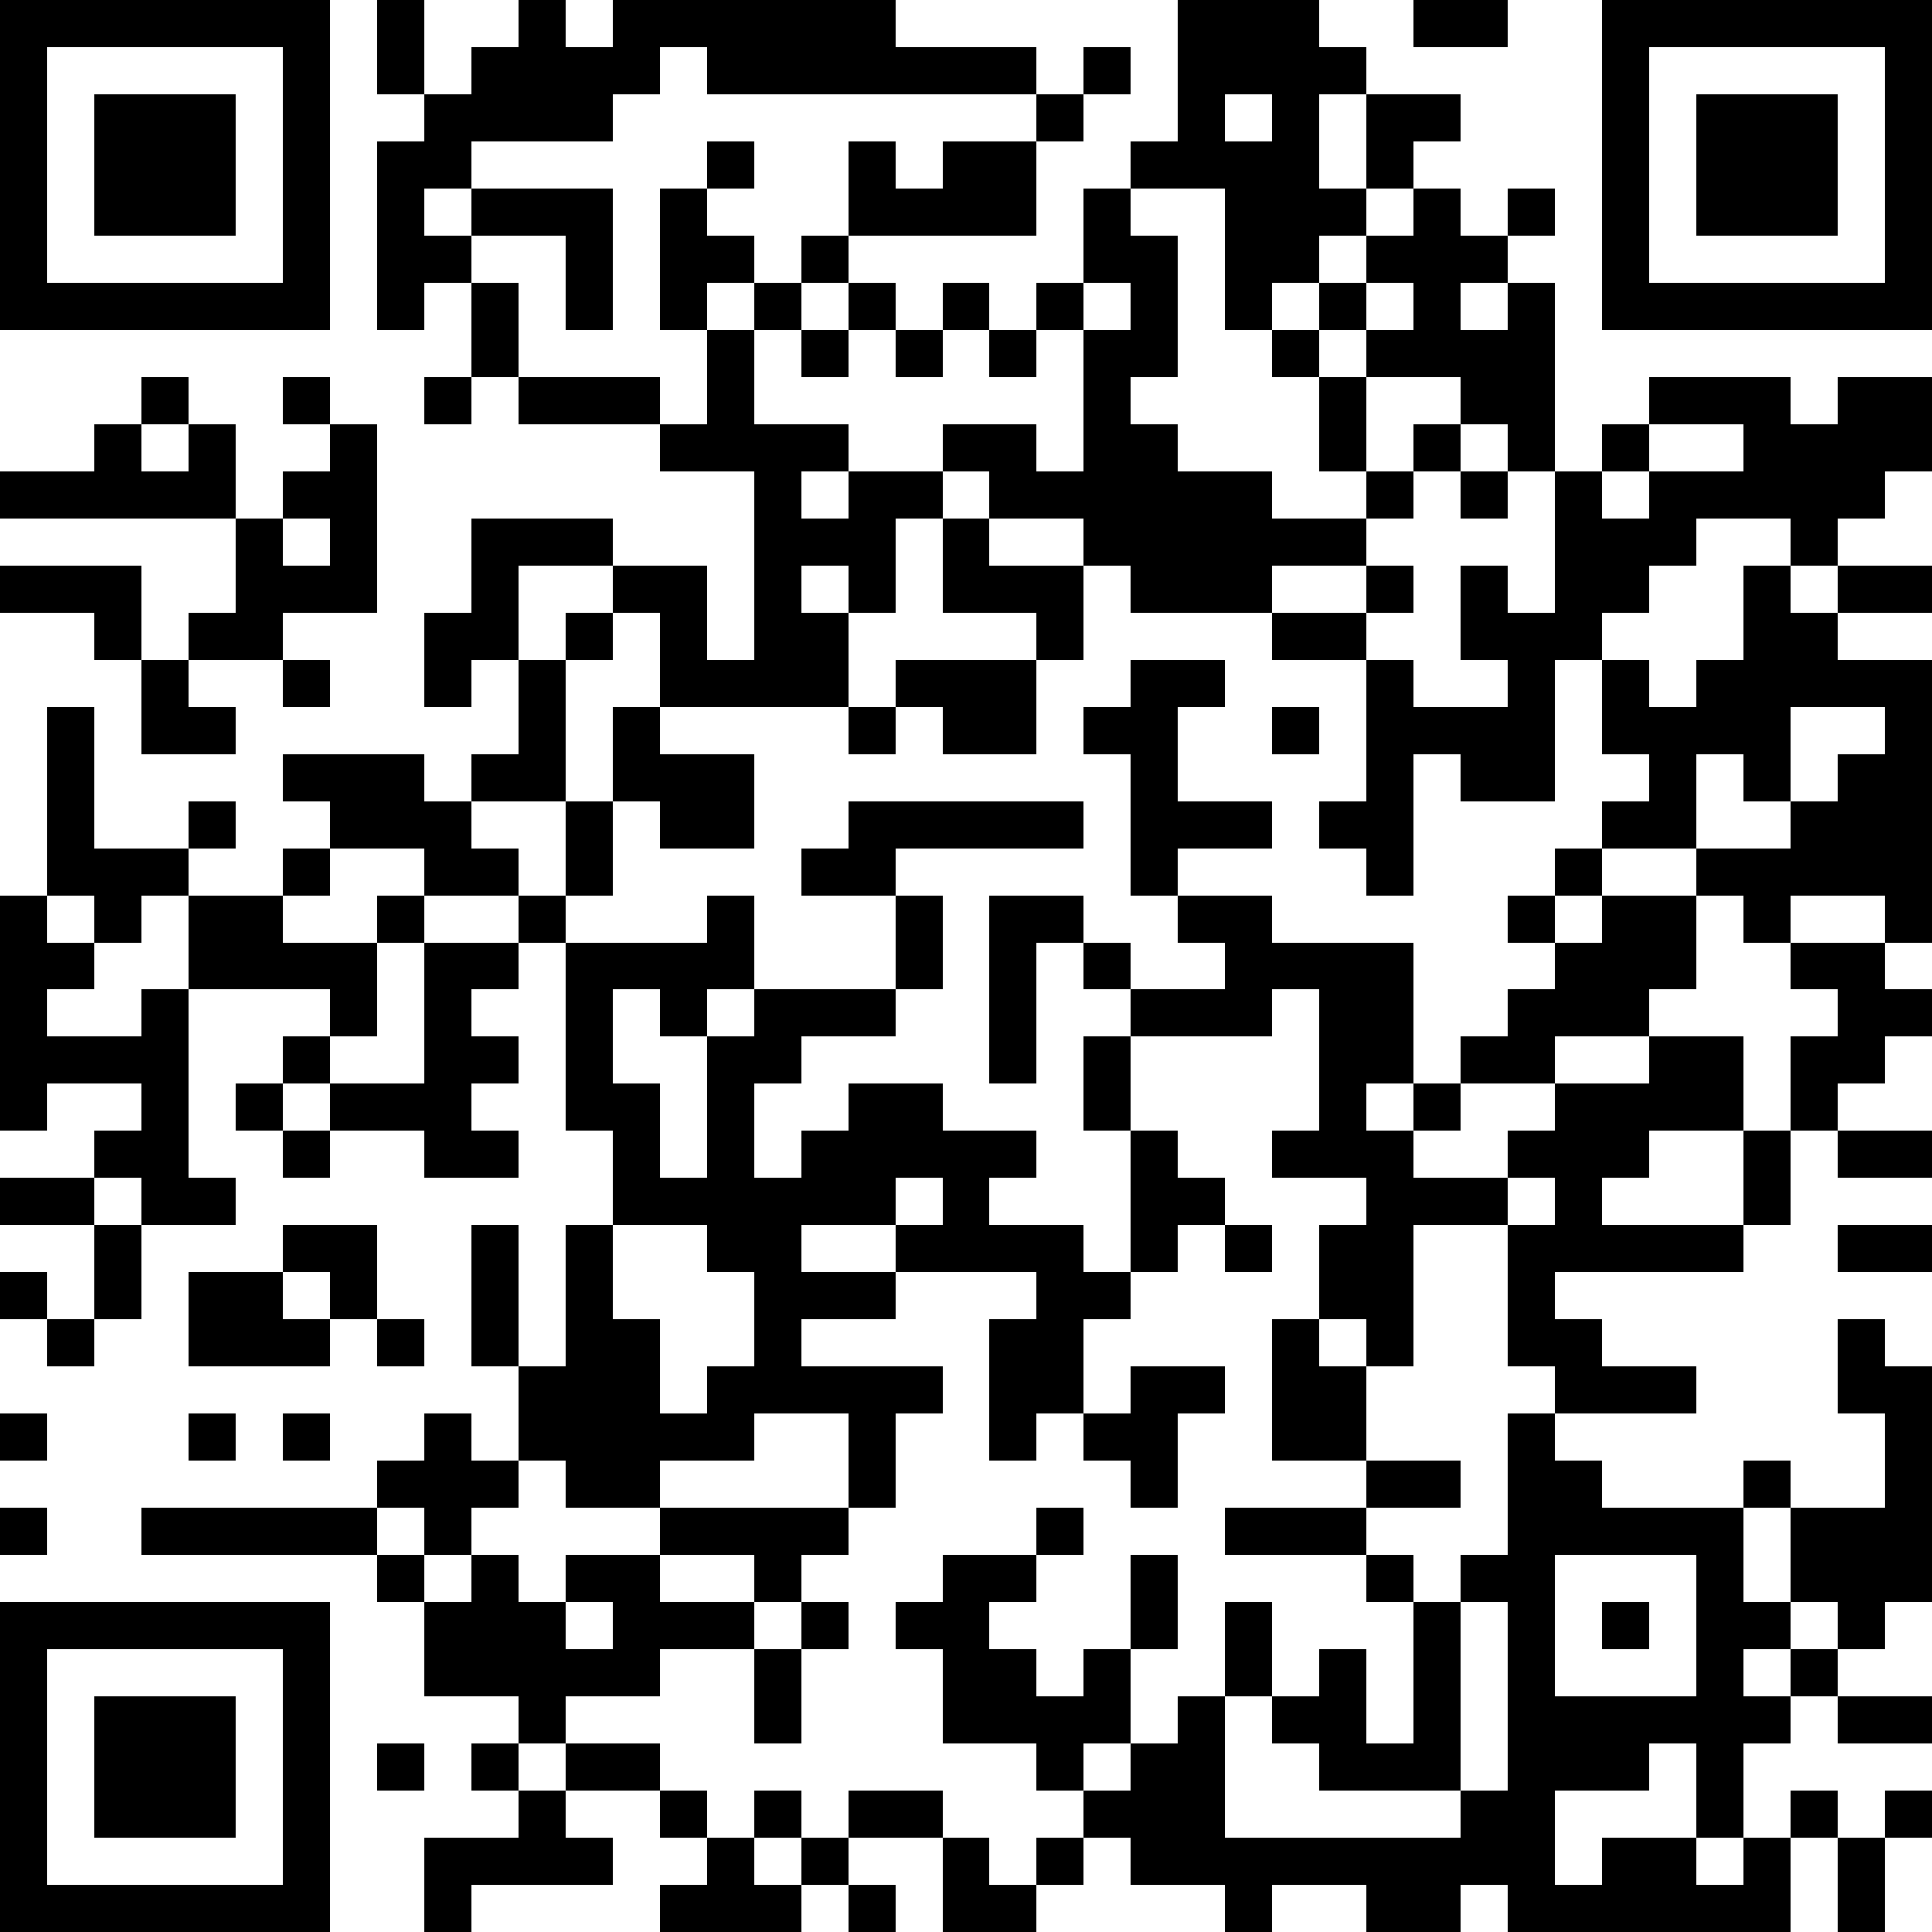 <?xml version="1.0" standalone="yes"?><svg version="1.1" xmlns="http://www.w3.org/2000/svg" xmlns:xlink="http://www.w3.org/1999/xlink" xmlns:ev="http://www.w3.org/2001/xml-events" width="123" height="123" shape-rendering="crispEdges"><rect width="3" height="3" x="0" y="0" fill="#000"/><rect width="3" height="3" x="3" y="0" fill="#000"/><rect width="3" height="3" x="6" y="0" fill="#000"/><rect width="3" height="3" x="9" y="0" fill="#000"/><rect width="3" height="3" x="12" y="0" fill="#000"/><rect width="3" height="3" x="15" y="0" fill="#000"/><rect width="3" height="3" x="18" y="0" fill="#000"/><rect width="3" height="3" x="24" y="0" fill="#000"/><rect width="3" height="3" x="33" y="0" fill="#000"/><rect width="3" height="3" x="39" y="0" fill="#000"/><rect width="3" height="3" x="42" y="0" fill="#000"/><rect width="3" height="3" x="45" y="0" fill="#000"/><rect width="3" height="3" x="48" y="0" fill="#000"/><rect width="3" height="3" x="51" y="0" fill="#000"/><rect width="3" height="3" x="54" y="0" fill="#000"/><rect width="3" height="3" x="75" y="0" fill="#000"/><rect width="3" height="3" x="78" y="0" fill="#000"/><rect width="3" height="3" x="81" y="0" fill="#000"/><rect width="3" height="3" x="90" y="0" fill="#000"/><rect width="3" height="3" x="93" y="0" fill="#000"/><rect width="3" height="3" x="102" y="0" fill="#000"/><rect width="3" height="3" x="105" y="0" fill="#000"/><rect width="3" height="3" x="108" y="0" fill="#000"/><rect width="3" height="3" x="111" y="0" fill="#000"/><rect width="3" height="3" x="114" y="0" fill="#000"/><rect width="3" height="3" x="117" y="0" fill="#000"/><rect width="3" height="3" x="120" y="0" fill="#000"/><rect width="3" height="3" x="0" y="3" fill="#000"/><rect width="3" height="3" x="18" y="3" fill="#000"/><rect width="3" height="3" x="24" y="3" fill="#000"/><rect width="3" height="3" x="30" y="3" fill="#000"/><rect width="3" height="3" x="33" y="3" fill="#000"/><rect width="3" height="3" x="36" y="3" fill="#000"/><rect width="3" height="3" x="39" y="3" fill="#000"/><rect width="3" height="3" x="45" y="3" fill="#000"/><rect width="3" height="3" x="48" y="3" fill="#000"/><rect width="3" height="3" x="51" y="3" fill="#000"/><rect width="3" height="3" x="54" y="3" fill="#000"/><rect width="3" height="3" x="57" y="3" fill="#000"/><rect width="3" height="3" x="60" y="3" fill="#000"/><rect width="3" height="3" x="63" y="3" fill="#000"/><rect width="3" height="3" x="69" y="3" fill="#000"/><rect width="3" height="3" x="75" y="3" fill="#000"/><rect width="3" height="3" x="78" y="3" fill="#000"/><rect width="3" height="3" x="81" y="3" fill="#000"/><rect width="3" height="3" x="84" y="3" fill="#000"/><rect width="3" height="3" x="102" y="3" fill="#000"/><rect width="3" height="3" x="120" y="3" fill="#000"/><rect width="3" height="3" x="0" y="6" fill="#000"/><rect width="3" height="3" x="6" y="6" fill="#000"/><rect width="3" height="3" x="9" y="6" fill="#000"/><rect width="3" height="3" x="12" y="6" fill="#000"/><rect width="3" height="3" x="18" y="6" fill="#000"/><rect width="3" height="3" x="27" y="6" fill="#000"/><rect width="3" height="3" x="30" y="6" fill="#000"/><rect width="3" height="3" x="33" y="6" fill="#000"/><rect width="3" height="3" x="36" y="6" fill="#000"/><rect width="3" height="3" x="66" y="6" fill="#000"/><rect width="3" height="3" x="75" y="6" fill="#000"/><rect width="3" height="3" x="81" y="6" fill="#000"/><rect width="3" height="3" x="87" y="6" fill="#000"/><rect width="3" height="3" x="90" y="6" fill="#000"/><rect width="3" height="3" x="102" y="6" fill="#000"/><rect width="3" height="3" x="108" y="6" fill="#000"/><rect width="3" height="3" x="111" y="6" fill="#000"/><rect width="3" height="3" x="114" y="6" fill="#000"/><rect width="3" height="3" x="120" y="6" fill="#000"/><rect width="3" height="3" x="0" y="9" fill="#000"/><rect width="3" height="3" x="6" y="9" fill="#000"/><rect width="3" height="3" x="9" y="9" fill="#000"/><rect width="3" height="3" x="12" y="9" fill="#000"/><rect width="3" height="3" x="18" y="9" fill="#000"/><rect width="3" height="3" x="24" y="9" fill="#000"/><rect width="3" height="3" x="27" y="9" fill="#000"/><rect width="3" height="3" x="45" y="9" fill="#000"/><rect width="3" height="3" x="54" y="9" fill="#000"/><rect width="3" height="3" x="60" y="9" fill="#000"/><rect width="3" height="3" x="63" y="9" fill="#000"/><rect width="3" height="3" x="72" y="9" fill="#000"/><rect width="3" height="3" x="75" y="9" fill="#000"/><rect width="3" height="3" x="78" y="9" fill="#000"/><rect width="3" height="3" x="81" y="9" fill="#000"/><rect width="3" height="3" x="87" y="9" fill="#000"/><rect width="3" height="3" x="102" y="9" fill="#000"/><rect width="3" height="3" x="108" y="9" fill="#000"/><rect width="3" height="3" x="111" y="9" fill="#000"/><rect width="3" height="3" x="114" y="9" fill="#000"/><rect width="3" height="3" x="120" y="9" fill="#000"/><rect width="3" height="3" x="0" y="12" fill="#000"/><rect width="3" height="3" x="6" y="12" fill="#000"/><rect width="3" height="3" x="9" y="12" fill="#000"/><rect width="3" height="3" x="12" y="12" fill="#000"/><rect width="3" height="3" x="18" y="12" fill="#000"/><rect width="3" height="3" x="24" y="12" fill="#000"/><rect width="3" height="3" x="30" y="12" fill="#000"/><rect width="3" height="3" x="33" y="12" fill="#000"/><rect width="3" height="3" x="36" y="12" fill="#000"/><rect width="3" height="3" x="42" y="12" fill="#000"/><rect width="3" height="3" x="54" y="12" fill="#000"/><rect width="3" height="3" x="57" y="12" fill="#000"/><rect width="3" height="3" x="60" y="12" fill="#000"/><rect width="3" height="3" x="63" y="12" fill="#000"/><rect width="3" height="3" x="69" y="12" fill="#000"/><rect width="3" height="3" x="78" y="12" fill="#000"/><rect width="3" height="3" x="81" y="12" fill="#000"/><rect width="3" height="3" x="84" y="12" fill="#000"/><rect width="3" height="3" x="90" y="12" fill="#000"/><rect width="3" height="3" x="96" y="12" fill="#000"/><rect width="3" height="3" x="102" y="12" fill="#000"/><rect width="3" height="3" x="108" y="12" fill="#000"/><rect width="3" height="3" x="111" y="12" fill="#000"/><rect width="3" height="3" x="114" y="12" fill="#000"/><rect width="3" height="3" x="120" y="12" fill="#000"/><rect width="3" height="3" x="0" y="15" fill="#000"/><rect width="3" height="3" x="18" y="15" fill="#000"/><rect width="3" height="3" x="24" y="15" fill="#000"/><rect width="3" height="3" x="27" y="15" fill="#000"/><rect width="3" height="3" x="36" y="15" fill="#000"/><rect width="3" height="3" x="42" y="15" fill="#000"/><rect width="3" height="3" x="45" y="15" fill="#000"/><rect width="3" height="3" x="51" y="15" fill="#000"/><rect width="3" height="3" x="69" y="15" fill="#000"/><rect width="3" height="3" x="72" y="15" fill="#000"/><rect width="3" height="3" x="78" y="15" fill="#000"/><rect width="3" height="3" x="81" y="15" fill="#000"/><rect width="3" height="3" x="87" y="15" fill="#000"/><rect width="3" height="3" x="90" y="15" fill="#000"/><rect width="3" height="3" x="93" y="15" fill="#000"/><rect width="3" height="3" x="102" y="15" fill="#000"/><rect width="3" height="3" x="120" y="15" fill="#000"/><rect width="3" height="3" x="0" y="18" fill="#000"/><rect width="3" height="3" x="3" y="18" fill="#000"/><rect width="3" height="3" x="6" y="18" fill="#000"/><rect width="3" height="3" x="9" y="18" fill="#000"/><rect width="3" height="3" x="12" y="18" fill="#000"/><rect width="3" height="3" x="15" y="18" fill="#000"/><rect width="3" height="3" x="18" y="18" fill="#000"/><rect width="3" height="3" x="24" y="18" fill="#000"/><rect width="3" height="3" x="30" y="18" fill="#000"/><rect width="3" height="3" x="36" y="18" fill="#000"/><rect width="3" height="3" x="42" y="18" fill="#000"/><rect width="3" height="3" x="48" y="18" fill="#000"/><rect width="3" height="3" x="54" y="18" fill="#000"/><rect width="3" height="3" x="60" y="18" fill="#000"/><rect width="3" height="3" x="66" y="18" fill="#000"/><rect width="3" height="3" x="72" y="18" fill="#000"/><rect width="3" height="3" x="78" y="18" fill="#000"/><rect width="3" height="3" x="84" y="18" fill="#000"/><rect width="3" height="3" x="90" y="18" fill="#000"/><rect width="3" height="3" x="96" y="18" fill="#000"/><rect width="3" height="3" x="102" y="18" fill="#000"/><rect width="3" height="3" x="105" y="18" fill="#000"/><rect width="3" height="3" x="108" y="18" fill="#000"/><rect width="3" height="3" x="111" y="18" fill="#000"/><rect width="3" height="3" x="114" y="18" fill="#000"/><rect width="3" height="3" x="117" y="18" fill="#000"/><rect width="3" height="3" x="120" y="18" fill="#000"/><rect width="3" height="3" x="30" y="21" fill="#000"/><rect width="3" height="3" x="45" y="21" fill="#000"/><rect width="3" height="3" x="51" y="21" fill="#000"/><rect width="3" height="3" x="57" y="21" fill="#000"/><rect width="3" height="3" x="63" y="21" fill="#000"/><rect width="3" height="3" x="69" y="21" fill="#000"/><rect width="3" height="3" x="72" y="21" fill="#000"/><rect width="3" height="3" x="81" y="21" fill="#000"/><rect width="3" height="3" x="87" y="21" fill="#000"/><rect width="3" height="3" x="90" y="21" fill="#000"/><rect width="3" height="3" x="93" y="21" fill="#000"/><rect width="3" height="3" x="96" y="21" fill="#000"/><rect width="3" height="3" x="9" y="24" fill="#000"/><rect width="3" height="3" x="18" y="24" fill="#000"/><rect width="3" height="3" x="27" y="24" fill="#000"/><rect width="3" height="3" x="33" y="24" fill="#000"/><rect width="3" height="3" x="36" y="24" fill="#000"/><rect width="3" height="3" x="39" y="24" fill="#000"/><rect width="3" height="3" x="45" y="24" fill="#000"/><rect width="3" height="3" x="69" y="24" fill="#000"/><rect width="3" height="3" x="84" y="24" fill="#000"/><rect width="3" height="3" x="93" y="24" fill="#000"/><rect width="3" height="3" x="96" y="24" fill="#000"/><rect width="3" height="3" x="105" y="24" fill="#000"/><rect width="3" height="3" x="108" y="24" fill="#000"/><rect width="3" height="3" x="111" y="24" fill="#000"/><rect width="3" height="3" x="117" y="24" fill="#000"/><rect width="3" height="3" x="120" y="24" fill="#000"/><rect width="3" height="3" x="6" y="27" fill="#000"/><rect width="3" height="3" x="12" y="27" fill="#000"/><rect width="3" height="3" x="21" y="27" fill="#000"/><rect width="3" height="3" x="42" y="27" fill="#000"/><rect width="3" height="3" x="45" y="27" fill="#000"/><rect width="3" height="3" x="48" y="27" fill="#000"/><rect width="3" height="3" x="51" y="27" fill="#000"/><rect width="3" height="3" x="60" y="27" fill="#000"/><rect width="3" height="3" x="63" y="27" fill="#000"/><rect width="3" height="3" x="69" y="27" fill="#000"/><rect width="3" height="3" x="72" y="27" fill="#000"/><rect width="3" height="3" x="84" y="27" fill="#000"/><rect width="3" height="3" x="90" y="27" fill="#000"/><rect width="3" height="3" x="96" y="27" fill="#000"/><rect width="3" height="3" x="102" y="27" fill="#000"/><rect width="3" height="3" x="111" y="27" fill="#000"/><rect width="3" height="3" x="114" y="27" fill="#000"/><rect width="3" height="3" x="117" y="27" fill="#000"/><rect width="3" height="3" x="120" y="27" fill="#000"/><rect width="3" height="3" x="0" y="30" fill="#000"/><rect width="3" height="3" x="3" y="30" fill="#000"/><rect width="3" height="3" x="6" y="30" fill="#000"/><rect width="3" height="3" x="9" y="30" fill="#000"/><rect width="3" height="3" x="12" y="30" fill="#000"/><rect width="3" height="3" x="18" y="30" fill="#000"/><rect width="3" height="3" x="21" y="30" fill="#000"/><rect width="3" height="3" x="48" y="30" fill="#000"/><rect width="3" height="3" x="54" y="30" fill="#000"/><rect width="3" height="3" x="57" y="30" fill="#000"/><rect width="3" height="3" x="63" y="30" fill="#000"/><rect width="3" height="3" x="66" y="30" fill="#000"/><rect width="3" height="3" x="69" y="30" fill="#000"/><rect width="3" height="3" x="72" y="30" fill="#000"/><rect width="3" height="3" x="75" y="30" fill="#000"/><rect width="3" height="3" x="78" y="30" fill="#000"/><rect width="3" height="3" x="87" y="30" fill="#000"/><rect width="3" height="3" x="93" y="30" fill="#000"/><rect width="3" height="3" x="99" y="30" fill="#000"/><rect width="3" height="3" x="105" y="30" fill="#000"/><rect width="3" height="3" x="108" y="30" fill="#000"/><rect width="3" height="3" x="111" y="30" fill="#000"/><rect width="3" height="3" x="114" y="30" fill="#000"/><rect width="3" height="3" x="117" y="30" fill="#000"/><rect width="3" height="3" x="15" y="33" fill="#000"/><rect width="3" height="3" x="21" y="33" fill="#000"/><rect width="3" height="3" x="30" y="33" fill="#000"/><rect width="3" height="3" x="33" y="33" fill="#000"/><rect width="3" height="3" x="36" y="33" fill="#000"/><rect width="3" height="3" x="48" y="33" fill="#000"/><rect width="3" height="3" x="51" y="33" fill="#000"/><rect width="3" height="3" x="54" y="33" fill="#000"/><rect width="3" height="3" x="60" y="33" fill="#000"/><rect width="3" height="3" x="69" y="33" fill="#000"/><rect width="3" height="3" x="72" y="33" fill="#000"/><rect width="3" height="3" x="75" y="33" fill="#000"/><rect width="3" height="3" x="78" y="33" fill="#000"/><rect width="3" height="3" x="81" y="33" fill="#000"/><rect width="3" height="3" x="84" y="33" fill="#000"/><rect width="3" height="3" x="99" y="33" fill="#000"/><rect width="3" height="3" x="102" y="33" fill="#000"/><rect width="3" height="3" x="105" y="33" fill="#000"/><rect width="3" height="3" x="114" y="33" fill="#000"/><rect width="3" height="3" x="0" y="36" fill="#000"/><rect width="3" height="3" x="3" y="36" fill="#000"/><rect width="3" height="3" x="6" y="36" fill="#000"/><rect width="3" height="3" x="15" y="36" fill="#000"/><rect width="3" height="3" x="18" y="36" fill="#000"/><rect width="3" height="3" x="21" y="36" fill="#000"/><rect width="3" height="3" x="30" y="36" fill="#000"/><rect width="3" height="3" x="39" y="36" fill="#000"/><rect width="3" height="3" x="42" y="36" fill="#000"/><rect width="3" height="3" x="48" y="36" fill="#000"/><rect width="3" height="3" x="54" y="36" fill="#000"/><rect width="3" height="3" x="60" y="36" fill="#000"/><rect width="3" height="3" x="63" y="36" fill="#000"/><rect width="3" height="3" x="66" y="36" fill="#000"/><rect width="3" height="3" x="72" y="36" fill="#000"/><rect width="3" height="3" x="75" y="36" fill="#000"/><rect width="3" height="3" x="78" y="36" fill="#000"/><rect width="3" height="3" x="87" y="36" fill="#000"/><rect width="3" height="3" x="93" y="36" fill="#000"/><rect width="3" height="3" x="99" y="36" fill="#000"/><rect width="3" height="3" x="102" y="36" fill="#000"/><rect width="3" height="3" x="111" y="36" fill="#000"/><rect width="3" height="3" x="117" y="36" fill="#000"/><rect width="3" height="3" x="120" y="36" fill="#000"/><rect width="3" height="3" x="6" y="39" fill="#000"/><rect width="3" height="3" x="12" y="39" fill="#000"/><rect width="3" height="3" x="15" y="39" fill="#000"/><rect width="3" height="3" x="27" y="39" fill="#000"/><rect width="3" height="3" x="30" y="39" fill="#000"/><rect width="3" height="3" x="36" y="39" fill="#000"/><rect width="3" height="3" x="42" y="39" fill="#000"/><rect width="3" height="3" x="48" y="39" fill="#000"/><rect width="3" height="3" x="51" y="39" fill="#000"/><rect width="3" height="3" x="66" y="39" fill="#000"/><rect width="3" height="3" x="81" y="39" fill="#000"/><rect width="3" height="3" x="84" y="39" fill="#000"/><rect width="3" height="3" x="93" y="39" fill="#000"/><rect width="3" height="3" x="96" y="39" fill="#000"/><rect width="3" height="3" x="99" y="39" fill="#000"/><rect width="3" height="3" x="111" y="39" fill="#000"/><rect width="3" height="3" x="114" y="39" fill="#000"/><rect width="3" height="3" x="9" y="42" fill="#000"/><rect width="3" height="3" x="18" y="42" fill="#000"/><rect width="3" height="3" x="27" y="42" fill="#000"/><rect width="3" height="3" x="33" y="42" fill="#000"/><rect width="3" height="3" x="42" y="42" fill="#000"/><rect width="3" height="3" x="45" y="42" fill="#000"/><rect width="3" height="3" x="48" y="42" fill="#000"/><rect width="3" height="3" x="51" y="42" fill="#000"/><rect width="3" height="3" x="57" y="42" fill="#000"/><rect width="3" height="3" x="60" y="42" fill="#000"/><rect width="3" height="3" x="63" y="42" fill="#000"/><rect width="3" height="3" x="72" y="42" fill="#000"/><rect width="3" height="3" x="75" y="42" fill="#000"/><rect width="3" height="3" x="87" y="42" fill="#000"/><rect width="3" height="3" x="96" y="42" fill="#000"/><rect width="3" height="3" x="102" y="42" fill="#000"/><rect width="3" height="3" x="108" y="42" fill="#000"/><rect width="3" height="3" x="111" y="42" fill="#000"/><rect width="3" height="3" x="114" y="42" fill="#000"/><rect width="3" height="3" x="117" y="42" fill="#000"/><rect width="3" height="3" x="120" y="42" fill="#000"/><rect width="3" height="3" x="3" y="45" fill="#000"/><rect width="3" height="3" x="9" y="45" fill="#000"/><rect width="3" height="3" x="12" y="45" fill="#000"/><rect width="3" height="3" x="33" y="45" fill="#000"/><rect width="3" height="3" x="39" y="45" fill="#000"/><rect width="3" height="3" x="54" y="45" fill="#000"/><rect width="3" height="3" x="60" y="45" fill="#000"/><rect width="3" height="3" x="63" y="45" fill="#000"/><rect width="3" height="3" x="69" y="45" fill="#000"/><rect width="3" height="3" x="72" y="45" fill="#000"/><rect width="3" height="3" x="81" y="45" fill="#000"/><rect width="3" height="3" x="87" y="45" fill="#000"/><rect width="3" height="3" x="90" y="45" fill="#000"/><rect width="3" height="3" x="93" y="45" fill="#000"/><rect width="3" height="3" x="96" y="45" fill="#000"/><rect width="3" height="3" x="102" y="45" fill="#000"/><rect width="3" height="3" x="105" y="45" fill="#000"/><rect width="3" height="3" x="108" y="45" fill="#000"/><rect width="3" height="3" x="111" y="45" fill="#000"/><rect width="3" height="3" x="120" y="45" fill="#000"/><rect width="3" height="3" x="3" y="48" fill="#000"/><rect width="3" height="3" x="18" y="48" fill="#000"/><rect width="3" height="3" x="21" y="48" fill="#000"/><rect width="3" height="3" x="24" y="48" fill="#000"/><rect width="3" height="3" x="30" y="48" fill="#000"/><rect width="3" height="3" x="33" y="48" fill="#000"/><rect width="3" height="3" x="39" y="48" fill="#000"/><rect width="3" height="3" x="42" y="48" fill="#000"/><rect width="3" height="3" x="45" y="48" fill="#000"/><rect width="3" height="3" x="72" y="48" fill="#000"/><rect width="3" height="3" x="87" y="48" fill="#000"/><rect width="3" height="3" x="93" y="48" fill="#000"/><rect width="3" height="3" x="96" y="48" fill="#000"/><rect width="3" height="3" x="105" y="48" fill="#000"/><rect width="3" height="3" x="111" y="48" fill="#000"/><rect width="3" height="3" x="117" y="48" fill="#000"/><rect width="3" height="3" x="120" y="48" fill="#000"/><rect width="3" height="3" x="3" y="51" fill="#000"/><rect width="3" height="3" x="12" y="51" fill="#000"/><rect width="3" height="3" x="21" y="51" fill="#000"/><rect width="3" height="3" x="24" y="51" fill="#000"/><rect width="3" height="3" x="27" y="51" fill="#000"/><rect width="3" height="3" x="36" y="51" fill="#000"/><rect width="3" height="3" x="42" y="51" fill="#000"/><rect width="3" height="3" x="45" y="51" fill="#000"/><rect width="3" height="3" x="54" y="51" fill="#000"/><rect width="3" height="3" x="57" y="51" fill="#000"/><rect width="3" height="3" x="60" y="51" fill="#000"/><rect width="3" height="3" x="63" y="51" fill="#000"/><rect width="3" height="3" x="66" y="51" fill="#000"/><rect width="3" height="3" x="72" y="51" fill="#000"/><rect width="3" height="3" x="75" y="51" fill="#000"/><rect width="3" height="3" x="78" y="51" fill="#000"/><rect width="3" height="3" x="84" y="51" fill="#000"/><rect width="3" height="3" x="87" y="51" fill="#000"/><rect width="3" height="3" x="102" y="51" fill="#000"/><rect width="3" height="3" x="105" y="51" fill="#000"/><rect width="3" height="3" x="114" y="51" fill="#000"/><rect width="3" height="3" x="117" y="51" fill="#000"/><rect width="3" height="3" x="120" y="51" fill="#000"/><rect width="3" height="3" x="3" y="54" fill="#000"/><rect width="3" height="3" x="6" y="54" fill="#000"/><rect width="3" height="3" x="9" y="54" fill="#000"/><rect width="3" height="3" x="18" y="54" fill="#000"/><rect width="3" height="3" x="27" y="54" fill="#000"/><rect width="3" height="3" x="30" y="54" fill="#000"/><rect width="3" height="3" x="36" y="54" fill="#000"/><rect width="3" height="3" x="51" y="54" fill="#000"/><rect width="3" height="3" x="54" y="54" fill="#000"/><rect width="3" height="3" x="72" y="54" fill="#000"/><rect width="3" height="3" x="87" y="54" fill="#000"/><rect width="3" height="3" x="99" y="54" fill="#000"/><rect width="3" height="3" x="108" y="54" fill="#000"/><rect width="3" height="3" x="111" y="54" fill="#000"/><rect width="3" height="3" x="114" y="54" fill="#000"/><rect width="3" height="3" x="117" y="54" fill="#000"/><rect width="3" height="3" x="120" y="54" fill="#000"/><rect width="3" height="3" x="0" y="57" fill="#000"/><rect width="3" height="3" x="6" y="57" fill="#000"/><rect width="3" height="3" x="12" y="57" fill="#000"/><rect width="3" height="3" x="15" y="57" fill="#000"/><rect width="3" height="3" x="24" y="57" fill="#000"/><rect width="3" height="3" x="33" y="57" fill="#000"/><rect width="3" height="3" x="45" y="57" fill="#000"/><rect width="3" height="3" x="57" y="57" fill="#000"/><rect width="3" height="3" x="63" y="57" fill="#000"/><rect width="3" height="3" x="66" y="57" fill="#000"/><rect width="3" height="3" x="75" y="57" fill="#000"/><rect width="3" height="3" x="78" y="57" fill="#000"/><rect width="3" height="3" x="96" y="57" fill="#000"/><rect width="3" height="3" x="102" y="57" fill="#000"/><rect width="3" height="3" x="105" y="57" fill="#000"/><rect width="3" height="3" x="111" y="57" fill="#000"/><rect width="3" height="3" x="120" y="57" fill="#000"/><rect width="3" height="3" x="0" y="60" fill="#000"/><rect width="3" height="3" x="3" y="60" fill="#000"/><rect width="3" height="3" x="12" y="60" fill="#000"/><rect width="3" height="3" x="15" y="60" fill="#000"/><rect width="3" height="3" x="18" y="60" fill="#000"/><rect width="3" height="3" x="21" y="60" fill="#000"/><rect width="3" height="3" x="27" y="60" fill="#000"/><rect width="3" height="3" x="30" y="60" fill="#000"/><rect width="3" height="3" x="36" y="60" fill="#000"/><rect width="3" height="3" x="39" y="60" fill="#000"/><rect width="3" height="3" x="42" y="60" fill="#000"/><rect width="3" height="3" x="45" y="60" fill="#000"/><rect width="3" height="3" x="57" y="60" fill="#000"/><rect width="3" height="3" x="63" y="60" fill="#000"/><rect width="3" height="3" x="69" y="60" fill="#000"/><rect width="3" height="3" x="78" y="60" fill="#000"/><rect width="3" height="3" x="81" y="60" fill="#000"/><rect width="3" height="3" x="84" y="60" fill="#000"/><rect width="3" height="3" x="87" y="60" fill="#000"/><rect width="3" height="3" x="99" y="60" fill="#000"/><rect width="3" height="3" x="102" y="60" fill="#000"/><rect width="3" height="3" x="105" y="60" fill="#000"/><rect width="3" height="3" x="114" y="60" fill="#000"/><rect width="3" height="3" x="117" y="60" fill="#000"/><rect width="3" height="3" x="0" y="63" fill="#000"/><rect width="3" height="3" x="9" y="63" fill="#000"/><rect width="3" height="3" x="21" y="63" fill="#000"/><rect width="3" height="3" x="27" y="63" fill="#000"/><rect width="3" height="3" x="36" y="63" fill="#000"/><rect width="3" height="3" x="42" y="63" fill="#000"/><rect width="3" height="3" x="48" y="63" fill="#000"/><rect width="3" height="3" x="51" y="63" fill="#000"/><rect width="3" height="3" x="54" y="63" fill="#000"/><rect width="3" height="3" x="63" y="63" fill="#000"/><rect width="3" height="3" x="72" y="63" fill="#000"/><rect width="3" height="3" x="75" y="63" fill="#000"/><rect width="3" height="3" x="78" y="63" fill="#000"/><rect width="3" height="3" x="84" y="63" fill="#000"/><rect width="3" height="3" x="87" y="63" fill="#000"/><rect width="3" height="3" x="96" y="63" fill="#000"/><rect width="3" height="3" x="99" y="63" fill="#000"/><rect width="3" height="3" x="102" y="63" fill="#000"/><rect width="3" height="3" x="117" y="63" fill="#000"/><rect width="3" height="3" x="120" y="63" fill="#000"/><rect width="3" height="3" x="0" y="66" fill="#000"/><rect width="3" height="3" x="3" y="66" fill="#000"/><rect width="3" height="3" x="6" y="66" fill="#000"/><rect width="3" height="3" x="9" y="66" fill="#000"/><rect width="3" height="3" x="18" y="66" fill="#000"/><rect width="3" height="3" x="27" y="66" fill="#000"/><rect width="3" height="3" x="30" y="66" fill="#000"/><rect width="3" height="3" x="36" y="66" fill="#000"/><rect width="3" height="3" x="45" y="66" fill="#000"/><rect width="3" height="3" x="48" y="66" fill="#000"/><rect width="3" height="3" x="63" y="66" fill="#000"/><rect width="3" height="3" x="69" y="66" fill="#000"/><rect width="3" height="3" x="84" y="66" fill="#000"/><rect width="3" height="3" x="87" y="66" fill="#000"/><rect width="3" height="3" x="93" y="66" fill="#000"/><rect width="3" height="3" x="96" y="66" fill="#000"/><rect width="3" height="3" x="105" y="66" fill="#000"/><rect width="3" height="3" x="108" y="66" fill="#000"/><rect width="3" height="3" x="114" y="66" fill="#000"/><rect width="3" height="3" x="117" y="66" fill="#000"/><rect width="3" height="3" x="0" y="69" fill="#000"/><rect width="3" height="3" x="9" y="69" fill="#000"/><rect width="3" height="3" x="15" y="69" fill="#000"/><rect width="3" height="3" x="21" y="69" fill="#000"/><rect width="3" height="3" x="24" y="69" fill="#000"/><rect width="3" height="3" x="27" y="69" fill="#000"/><rect width="3" height="3" x="36" y="69" fill="#000"/><rect width="3" height="3" x="39" y="69" fill="#000"/><rect width="3" height="3" x="45" y="69" fill="#000"/><rect width="3" height="3" x="54" y="69" fill="#000"/><rect width="3" height="3" x="57" y="69" fill="#000"/><rect width="3" height="3" x="69" y="69" fill="#000"/><rect width="3" height="3" x="84" y="69" fill="#000"/><rect width="3" height="3" x="90" y="69" fill="#000"/><rect width="3" height="3" x="99" y="69" fill="#000"/><rect width="3" height="3" x="102" y="69" fill="#000"/><rect width="3" height="3" x="105" y="69" fill="#000"/><rect width="3" height="3" x="108" y="69" fill="#000"/><rect width="3" height="3" x="114" y="69" fill="#000"/><rect width="3" height="3" x="6" y="72" fill="#000"/><rect width="3" height="3" x="9" y="72" fill="#000"/><rect width="3" height="3" x="18" y="72" fill="#000"/><rect width="3" height="3" x="27" y="72" fill="#000"/><rect width="3" height="3" x="30" y="72" fill="#000"/><rect width="3" height="3" x="39" y="72" fill="#000"/><rect width="3" height="3" x="45" y="72" fill="#000"/><rect width="3" height="3" x="51" y="72" fill="#000"/><rect width="3" height="3" x="54" y="72" fill="#000"/><rect width="3" height="3" x="57" y="72" fill="#000"/><rect width="3" height="3" x="60" y="72" fill="#000"/><rect width="3" height="3" x="63" y="72" fill="#000"/><rect width="3" height="3" x="72" y="72" fill="#000"/><rect width="3" height="3" x="81" y="72" fill="#000"/><rect width="3" height="3" x="84" y="72" fill="#000"/><rect width="3" height="3" x="87" y="72" fill="#000"/><rect width="3" height="3" x="96" y="72" fill="#000"/><rect width="3" height="3" x="99" y="72" fill="#000"/><rect width="3" height="3" x="102" y="72" fill="#000"/><rect width="3" height="3" x="111" y="72" fill="#000"/><rect width="3" height="3" x="117" y="72" fill="#000"/><rect width="3" height="3" x="120" y="72" fill="#000"/><rect width="3" height="3" x="0" y="75" fill="#000"/><rect width="3" height="3" x="3" y="75" fill="#000"/><rect width="3" height="3" x="9" y="75" fill="#000"/><rect width="3" height="3" x="12" y="75" fill="#000"/><rect width="3" height="3" x="39" y="75" fill="#000"/><rect width="3" height="3" x="42" y="75" fill="#000"/><rect width="3" height="3" x="45" y="75" fill="#000"/><rect width="3" height="3" x="48" y="75" fill="#000"/><rect width="3" height="3" x="51" y="75" fill="#000"/><rect width="3" height="3" x="54" y="75" fill="#000"/><rect width="3" height="3" x="60" y="75" fill="#000"/><rect width="3" height="3" x="72" y="75" fill="#000"/><rect width="3" height="3" x="75" y="75" fill="#000"/><rect width="3" height="3" x="87" y="75" fill="#000"/><rect width="3" height="3" x="90" y="75" fill="#000"/><rect width="3" height="3" x="93" y="75" fill="#000"/><rect width="3" height="3" x="99" y="75" fill="#000"/><rect width="3" height="3" x="111" y="75" fill="#000"/><rect width="3" height="3" x="6" y="78" fill="#000"/><rect width="3" height="3" x="18" y="78" fill="#000"/><rect width="3" height="3" x="21" y="78" fill="#000"/><rect width="3" height="3" x="30" y="78" fill="#000"/><rect width="3" height="3" x="36" y="78" fill="#000"/><rect width="3" height="3" x="45" y="78" fill="#000"/><rect width="3" height="3" x="48" y="78" fill="#000"/><rect width="3" height="3" x="57" y="78" fill="#000"/><rect width="3" height="3" x="60" y="78" fill="#000"/><rect width="3" height="3" x="63" y="78" fill="#000"/><rect width="3" height="3" x="66" y="78" fill="#000"/><rect width="3" height="3" x="72" y="78" fill="#000"/><rect width="3" height="3" x="78" y="78" fill="#000"/><rect width="3" height="3" x="84" y="78" fill="#000"/><rect width="3" height="3" x="87" y="78" fill="#000"/><rect width="3" height="3" x="96" y="78" fill="#000"/><rect width="3" height="3" x="99" y="78" fill="#000"/><rect width="3" height="3" x="102" y="78" fill="#000"/><rect width="3" height="3" x="105" y="78" fill="#000"/><rect width="3" height="3" x="108" y="78" fill="#000"/><rect width="3" height="3" x="117" y="78" fill="#000"/><rect width="3" height="3" x="120" y="78" fill="#000"/><rect width="3" height="3" x="0" y="81" fill="#000"/><rect width="3" height="3" x="6" y="81" fill="#000"/><rect width="3" height="3" x="12" y="81" fill="#000"/><rect width="3" height="3" x="15" y="81" fill="#000"/><rect width="3" height="3" x="21" y="81" fill="#000"/><rect width="3" height="3" x="30" y="81" fill="#000"/><rect width="3" height="3" x="36" y="81" fill="#000"/><rect width="3" height="3" x="48" y="81" fill="#000"/><rect width="3" height="3" x="51" y="81" fill="#000"/><rect width="3" height="3" x="54" y="81" fill="#000"/><rect width="3" height="3" x="66" y="81" fill="#000"/><rect width="3" height="3" x="69" y="81" fill="#000"/><rect width="3" height="3" x="84" y="81" fill="#000"/><rect width="3" height="3" x="87" y="81" fill="#000"/><rect width="3" height="3" x="96" y="81" fill="#000"/><rect width="3" height="3" x="3" y="84" fill="#000"/><rect width="3" height="3" x="12" y="84" fill="#000"/><rect width="3" height="3" x="15" y="84" fill="#000"/><rect width="3" height="3" x="18" y="84" fill="#000"/><rect width="3" height="3" x="24" y="84" fill="#000"/><rect width="3" height="3" x="30" y="84" fill="#000"/><rect width="3" height="3" x="36" y="84" fill="#000"/><rect width="3" height="3" x="39" y="84" fill="#000"/><rect width="3" height="3" x="48" y="84" fill="#000"/><rect width="3" height="3" x="63" y="84" fill="#000"/><rect width="3" height="3" x="66" y="84" fill="#000"/><rect width="3" height="3" x="81" y="84" fill="#000"/><rect width="3" height="3" x="87" y="84" fill="#000"/><rect width="3" height="3" x="96" y="84" fill="#000"/><rect width="3" height="3" x="99" y="84" fill="#000"/><rect width="3" height="3" x="117" y="84" fill="#000"/><rect width="3" height="3" x="33" y="87" fill="#000"/><rect width="3" height="3" x="36" y="87" fill="#000"/><rect width="3" height="3" x="39" y="87" fill="#000"/><rect width="3" height="3" x="45" y="87" fill="#000"/><rect width="3" height="3" x="48" y="87" fill="#000"/><rect width="3" height="3" x="51" y="87" fill="#000"/><rect width="3" height="3" x="54" y="87" fill="#000"/><rect width="3" height="3" x="57" y="87" fill="#000"/><rect width="3" height="3" x="63" y="87" fill="#000"/><rect width="3" height="3" x="66" y="87" fill="#000"/><rect width="3" height="3" x="72" y="87" fill="#000"/><rect width="3" height="3" x="75" y="87" fill="#000"/><rect width="3" height="3" x="81" y="87" fill="#000"/><rect width="3" height="3" x="84" y="87" fill="#000"/><rect width="3" height="3" x="99" y="87" fill="#000"/><rect width="3" height="3" x="102" y="87" fill="#000"/><rect width="3" height="3" x="105" y="87" fill="#000"/><rect width="3" height="3" x="117" y="87" fill="#000"/><rect width="3" height="3" x="120" y="87" fill="#000"/><rect width="3" height="3" x="0" y="90" fill="#000"/><rect width="3" height="3" x="12" y="90" fill="#000"/><rect width="3" height="3" x="18" y="90" fill="#000"/><rect width="3" height="3" x="27" y="90" fill="#000"/><rect width="3" height="3" x="33" y="90" fill="#000"/><rect width="3" height="3" x="36" y="90" fill="#000"/><rect width="3" height="3" x="39" y="90" fill="#000"/><rect width="3" height="3" x="42" y="90" fill="#000"/><rect width="3" height="3" x="45" y="90" fill="#000"/><rect width="3" height="3" x="54" y="90" fill="#000"/><rect width="3" height="3" x="63" y="90" fill="#000"/><rect width="3" height="3" x="69" y="90" fill="#000"/><rect width="3" height="3" x="72" y="90" fill="#000"/><rect width="3" height="3" x="81" y="90" fill="#000"/><rect width="3" height="3" x="84" y="90" fill="#000"/><rect width="3" height="3" x="96" y="90" fill="#000"/><rect width="3" height="3" x="120" y="90" fill="#000"/><rect width="3" height="3" x="24" y="93" fill="#000"/><rect width="3" height="3" x="27" y="93" fill="#000"/><rect width="3" height="3" x="30" y="93" fill="#000"/><rect width="3" height="3" x="36" y="93" fill="#000"/><rect width="3" height="3" x="39" y="93" fill="#000"/><rect width="3" height="3" x="54" y="93" fill="#000"/><rect width="3" height="3" x="72" y="93" fill="#000"/><rect width="3" height="3" x="87" y="93" fill="#000"/><rect width="3" height="3" x="90" y="93" fill="#000"/><rect width="3" height="3" x="96" y="93" fill="#000"/><rect width="3" height="3" x="99" y="93" fill="#000"/><rect width="3" height="3" x="111" y="93" fill="#000"/><rect width="3" height="3" x="120" y="93" fill="#000"/><rect width="3" height="3" x="0" y="96" fill="#000"/><rect width="3" height="3" x="9" y="96" fill="#000"/><rect width="3" height="3" x="12" y="96" fill="#000"/><rect width="3" height="3" x="15" y="96" fill="#000"/><rect width="3" height="3" x="18" y="96" fill="#000"/><rect width="3" height="3" x="21" y="96" fill="#000"/><rect width="3" height="3" x="27" y="96" fill="#000"/><rect width="3" height="3" x="42" y="96" fill="#000"/><rect width="3" height="3" x="45" y="96" fill="#000"/><rect width="3" height="3" x="48" y="96" fill="#000"/><rect width="3" height="3" x="51" y="96" fill="#000"/><rect width="3" height="3" x="66" y="96" fill="#000"/><rect width="3" height="3" x="78" y="96" fill="#000"/><rect width="3" height="3" x="81" y="96" fill="#000"/><rect width="3" height="3" x="84" y="96" fill="#000"/><rect width="3" height="3" x="96" y="96" fill="#000"/><rect width="3" height="3" x="99" y="96" fill="#000"/><rect width="3" height="3" x="102" y="96" fill="#000"/><rect width="3" height="3" x="105" y="96" fill="#000"/><rect width="3" height="3" x="108" y="96" fill="#000"/><rect width="3" height="3" x="114" y="96" fill="#000"/><rect width="3" height="3" x="117" y="96" fill="#000"/><rect width="3" height="3" x="120" y="96" fill="#000"/><rect width="3" height="3" x="24" y="99" fill="#000"/><rect width="3" height="3" x="30" y="99" fill="#000"/><rect width="3" height="3" x="36" y="99" fill="#000"/><rect width="3" height="3" x="39" y="99" fill="#000"/><rect width="3" height="3" x="48" y="99" fill="#000"/><rect width="3" height="3" x="60" y="99" fill="#000"/><rect width="3" height="3" x="63" y="99" fill="#000"/><rect width="3" height="3" x="72" y="99" fill="#000"/><rect width="3" height="3" x="87" y="99" fill="#000"/><rect width="3" height="3" x="93" y="99" fill="#000"/><rect width="3" height="3" x="96" y="99" fill="#000"/><rect width="3" height="3" x="108" y="99" fill="#000"/><rect width="3" height="3" x="114" y="99" fill="#000"/><rect width="3" height="3" x="117" y="99" fill="#000"/><rect width="3" height="3" x="120" y="99" fill="#000"/><rect width="3" height="3" x="0" y="102" fill="#000"/><rect width="3" height="3" x="3" y="102" fill="#000"/><rect width="3" height="3" x="6" y="102" fill="#000"/><rect width="3" height="3" x="9" y="102" fill="#000"/><rect width="3" height="3" x="12" y="102" fill="#000"/><rect width="3" height="3" x="15" y="102" fill="#000"/><rect width="3" height="3" x="18" y="102" fill="#000"/><rect width="3" height="3" x="27" y="102" fill="#000"/><rect width="3" height="3" x="30" y="102" fill="#000"/><rect width="3" height="3" x="33" y="102" fill="#000"/><rect width="3" height="3" x="39" y="102" fill="#000"/><rect width="3" height="3" x="42" y="102" fill="#000"/><rect width="3" height="3" x="45" y="102" fill="#000"/><rect width="3" height="3" x="51" y="102" fill="#000"/><rect width="3" height="3" x="57" y="102" fill="#000"/><rect width="3" height="3" x="60" y="102" fill="#000"/><rect width="3" height="3" x="72" y="102" fill="#000"/><rect width="3" height="3" x="78" y="102" fill="#000"/><rect width="3" height="3" x="90" y="102" fill="#000"/><rect width="3" height="3" x="96" y="102" fill="#000"/><rect width="3" height="3" x="102" y="102" fill="#000"/><rect width="3" height="3" x="108" y="102" fill="#000"/><rect width="3" height="3" x="111" y="102" fill="#000"/><rect width="3" height="3" x="117" y="102" fill="#000"/><rect width="3" height="3" x="0" y="105" fill="#000"/><rect width="3" height="3" x="18" y="105" fill="#000"/><rect width="3" height="3" x="27" y="105" fill="#000"/><rect width="3" height="3" x="30" y="105" fill="#000"/><rect width="3" height="3" x="33" y="105" fill="#000"/><rect width="3" height="3" x="36" y="105" fill="#000"/><rect width="3" height="3" x="39" y="105" fill="#000"/><rect width="3" height="3" x="48" y="105" fill="#000"/><rect width="3" height="3" x="60" y="105" fill="#000"/><rect width="3" height="3" x="63" y="105" fill="#000"/><rect width="3" height="3" x="69" y="105" fill="#000"/><rect width="3" height="3" x="78" y="105" fill="#000"/><rect width="3" height="3" x="84" y="105" fill="#000"/><rect width="3" height="3" x="90" y="105" fill="#000"/><rect width="3" height="3" x="96" y="105" fill="#000"/><rect width="3" height="3" x="108" y="105" fill="#000"/><rect width="3" height="3" x="114" y="105" fill="#000"/><rect width="3" height="3" x="0" y="108" fill="#000"/><rect width="3" height="3" x="6" y="108" fill="#000"/><rect width="3" height="3" x="9" y="108" fill="#000"/><rect width="3" height="3" x="12" y="108" fill="#000"/><rect width="3" height="3" x="18" y="108" fill="#000"/><rect width="3" height="3" x="33" y="108" fill="#000"/><rect width="3" height="3" x="48" y="108" fill="#000"/><rect width="3" height="3" x="60" y="108" fill="#000"/><rect width="3" height="3" x="63" y="108" fill="#000"/><rect width="3" height="3" x="66" y="108" fill="#000"/><rect width="3" height="3" x="69" y="108" fill="#000"/><rect width="3" height="3" x="75" y="108" fill="#000"/><rect width="3" height="3" x="81" y="108" fill="#000"/><rect width="3" height="3" x="84" y="108" fill="#000"/><rect width="3" height="3" x="90" y="108" fill="#000"/><rect width="3" height="3" x="96" y="108" fill="#000"/><rect width="3" height="3" x="99" y="108" fill="#000"/><rect width="3" height="3" x="102" y="108" fill="#000"/><rect width="3" height="3" x="105" y="108" fill="#000"/><rect width="3" height="3" x="108" y="108" fill="#000"/><rect width="3" height="3" x="111" y="108" fill="#000"/><rect width="3" height="3" x="117" y="108" fill="#000"/><rect width="3" height="3" x="120" y="108" fill="#000"/><rect width="3" height="3" x="0" y="111" fill="#000"/><rect width="3" height="3" x="6" y="111" fill="#000"/><rect width="3" height="3" x="9" y="111" fill="#000"/><rect width="3" height="3" x="12" y="111" fill="#000"/><rect width="3" height="3" x="18" y="111" fill="#000"/><rect width="3" height="3" x="24" y="111" fill="#000"/><rect width="3" height="3" x="30" y="111" fill="#000"/><rect width="3" height="3" x="36" y="111" fill="#000"/><rect width="3" height="3" x="39" y="111" fill="#000"/><rect width="3" height="3" x="66" y="111" fill="#000"/><rect width="3" height="3" x="72" y="111" fill="#000"/><rect width="3" height="3" x="75" y="111" fill="#000"/><rect width="3" height="3" x="84" y="111" fill="#000"/><rect width="3" height="3" x="87" y="111" fill="#000"/><rect width="3" height="3" x="90" y="111" fill="#000"/><rect width="3" height="3" x="96" y="111" fill="#000"/><rect width="3" height="3" x="99" y="111" fill="#000"/><rect width="3" height="3" x="102" y="111" fill="#000"/><rect width="3" height="3" x="108" y="111" fill="#000"/><rect width="3" height="3" x="0" y="114" fill="#000"/><rect width="3" height="3" x="6" y="114" fill="#000"/><rect width="3" height="3" x="9" y="114" fill="#000"/><rect width="3" height="3" x="12" y="114" fill="#000"/><rect width="3" height="3" x="18" y="114" fill="#000"/><rect width="3" height="3" x="33" y="114" fill="#000"/><rect width="3" height="3" x="42" y="114" fill="#000"/><rect width="3" height="3" x="48" y="114" fill="#000"/><rect width="3" height="3" x="54" y="114" fill="#000"/><rect width="3" height="3" x="57" y="114" fill="#000"/><rect width="3" height="3" x="69" y="114" fill="#000"/><rect width="3" height="3" x="72" y="114" fill="#000"/><rect width="3" height="3" x="75" y="114" fill="#000"/><rect width="3" height="3" x="93" y="114" fill="#000"/><rect width="3" height="3" x="96" y="114" fill="#000"/><rect width="3" height="3" x="108" y="114" fill="#000"/><rect width="3" height="3" x="114" y="114" fill="#000"/><rect width="3" height="3" x="120" y="114" fill="#000"/><rect width="3" height="3" x="0" y="117" fill="#000"/><rect width="3" height="3" x="18" y="117" fill="#000"/><rect width="3" height="3" x="27" y="117" fill="#000"/><rect width="3" height="3" x="30" y="117" fill="#000"/><rect width="3" height="3" x="33" y="117" fill="#000"/><rect width="3" height="3" x="36" y="117" fill="#000"/><rect width="3" height="3" x="45" y="117" fill="#000"/><rect width="3" height="3" x="51" y="117" fill="#000"/><rect width="3" height="3" x="60" y="117" fill="#000"/><rect width="3" height="3" x="66" y="117" fill="#000"/><rect width="3" height="3" x="72" y="117" fill="#000"/><rect width="3" height="3" x="75" y="117" fill="#000"/><rect width="3" height="3" x="78" y="117" fill="#000"/><rect width="3" height="3" x="81" y="117" fill="#000"/><rect width="3" height="3" x="84" y="117" fill="#000"/><rect width="3" height="3" x="87" y="117" fill="#000"/><rect width="3" height="3" x="90" y="117" fill="#000"/><rect width="3" height="3" x="93" y="117" fill="#000"/><rect width="3" height="3" x="96" y="117" fill="#000"/><rect width="3" height="3" x="102" y="117" fill="#000"/><rect width="3" height="3" x="105" y="117" fill="#000"/><rect width="3" height="3" x="111" y="117" fill="#000"/><rect width="3" height="3" x="117" y="117" fill="#000"/><rect width="3" height="3" x="0" y="120" fill="#000"/><rect width="3" height="3" x="3" y="120" fill="#000"/><rect width="3" height="3" x="6" y="120" fill="#000"/><rect width="3" height="3" x="9" y="120" fill="#000"/><rect width="3" height="3" x="12" y="120" fill="#000"/><rect width="3" height="3" x="15" y="120" fill="#000"/><rect width="3" height="3" x="18" y="120" fill="#000"/><rect width="3" height="3" x="27" y="120" fill="#000"/><rect width="3" height="3" x="42" y="120" fill="#000"/><rect width="3" height="3" x="45" y="120" fill="#000"/><rect width="3" height="3" x="48" y="120" fill="#000"/><rect width="3" height="3" x="54" y="120" fill="#000"/><rect width="3" height="3" x="60" y="120" fill="#000"/><rect width="3" height="3" x="63" y="120" fill="#000"/><rect width="3" height="3" x="78" y="120" fill="#000"/><rect width="3" height="3" x="87" y="120" fill="#000"/><rect width="3" height="3" x="90" y="120" fill="#000"/><rect width="3" height="3" x="96" y="120" fill="#000"/><rect width="3" height="3" x="99" y="120" fill="#000"/><rect width="3" height="3" x="102" y="120" fill="#000"/><rect width="3" height="3" x="105" y="120" fill="#000"/><rect width="3" height="3" x="108" y="120" fill="#000"/><rect width="3" height="3" x="111" y="120" fill="#000"/><rect width="3" height="3" x="117" y="120" fill="#000"/></svg>